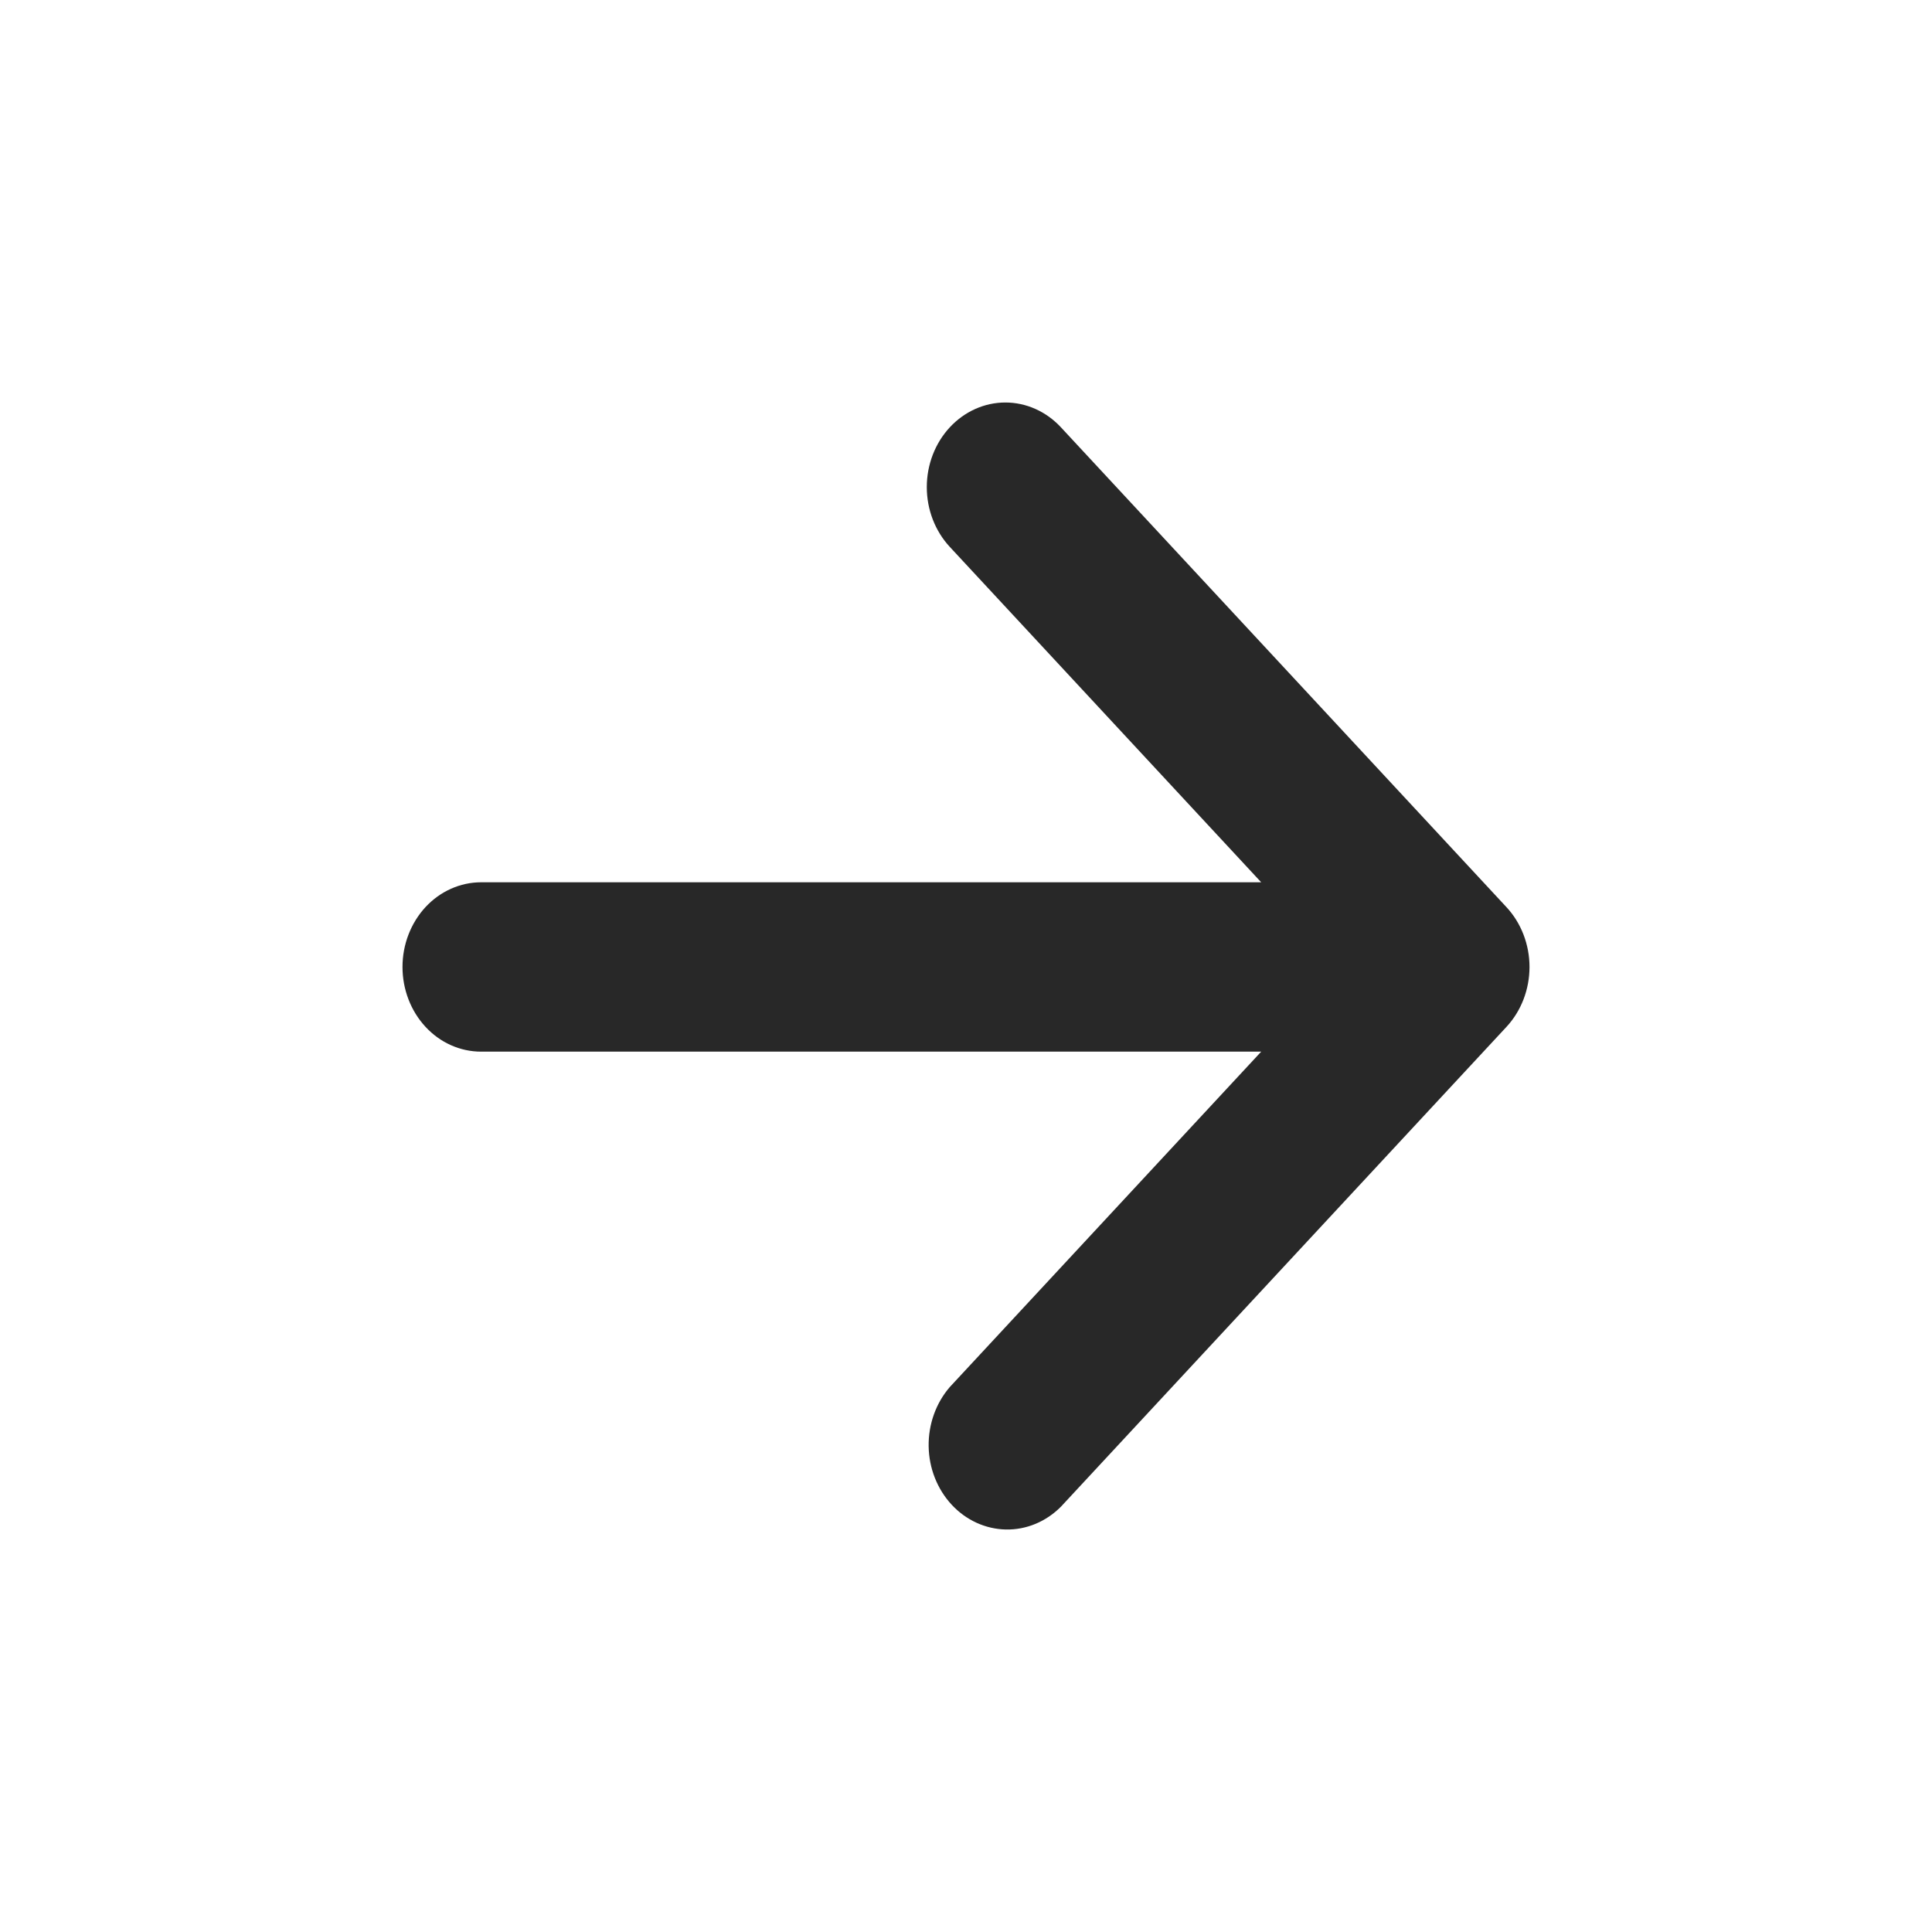 <?xml version="1.0" encoding="UTF-8"?> <svg xmlns="http://www.w3.org/2000/svg" width="24" height="24" viewBox="0 0 24 24" fill="none"><path d="M11.799 5.308C11.982 5.111 12.23 5 12.489 5C12.748 5 12.996 5.111 13.179 5.308L18.714 11.269C18.897 11.466 19 11.734 19 12.012C19 12.291 18.897 12.559 18.714 12.756L13.179 18.717C12.994 18.903 12.749 19.005 12.496 19C12.243 18.995 12.001 18.885 11.822 18.692C11.643 18.499 11.54 18.239 11.536 17.966C11.532 17.694 11.626 17.43 11.799 17.23L15.667 13.064L5.977 13.064C5.718 13.064 5.469 12.954 5.286 12.756C5.103 12.559 5 12.291 5 12.012C5 11.733 5.103 11.466 5.286 11.268C5.469 11.071 5.718 10.96 5.977 10.96L15.667 10.96L11.799 6.794C11.616 6.597 11.513 6.33 11.513 6.051C11.513 5.772 11.616 5.505 11.799 5.308Z" fill="#282828"></path></svg> 